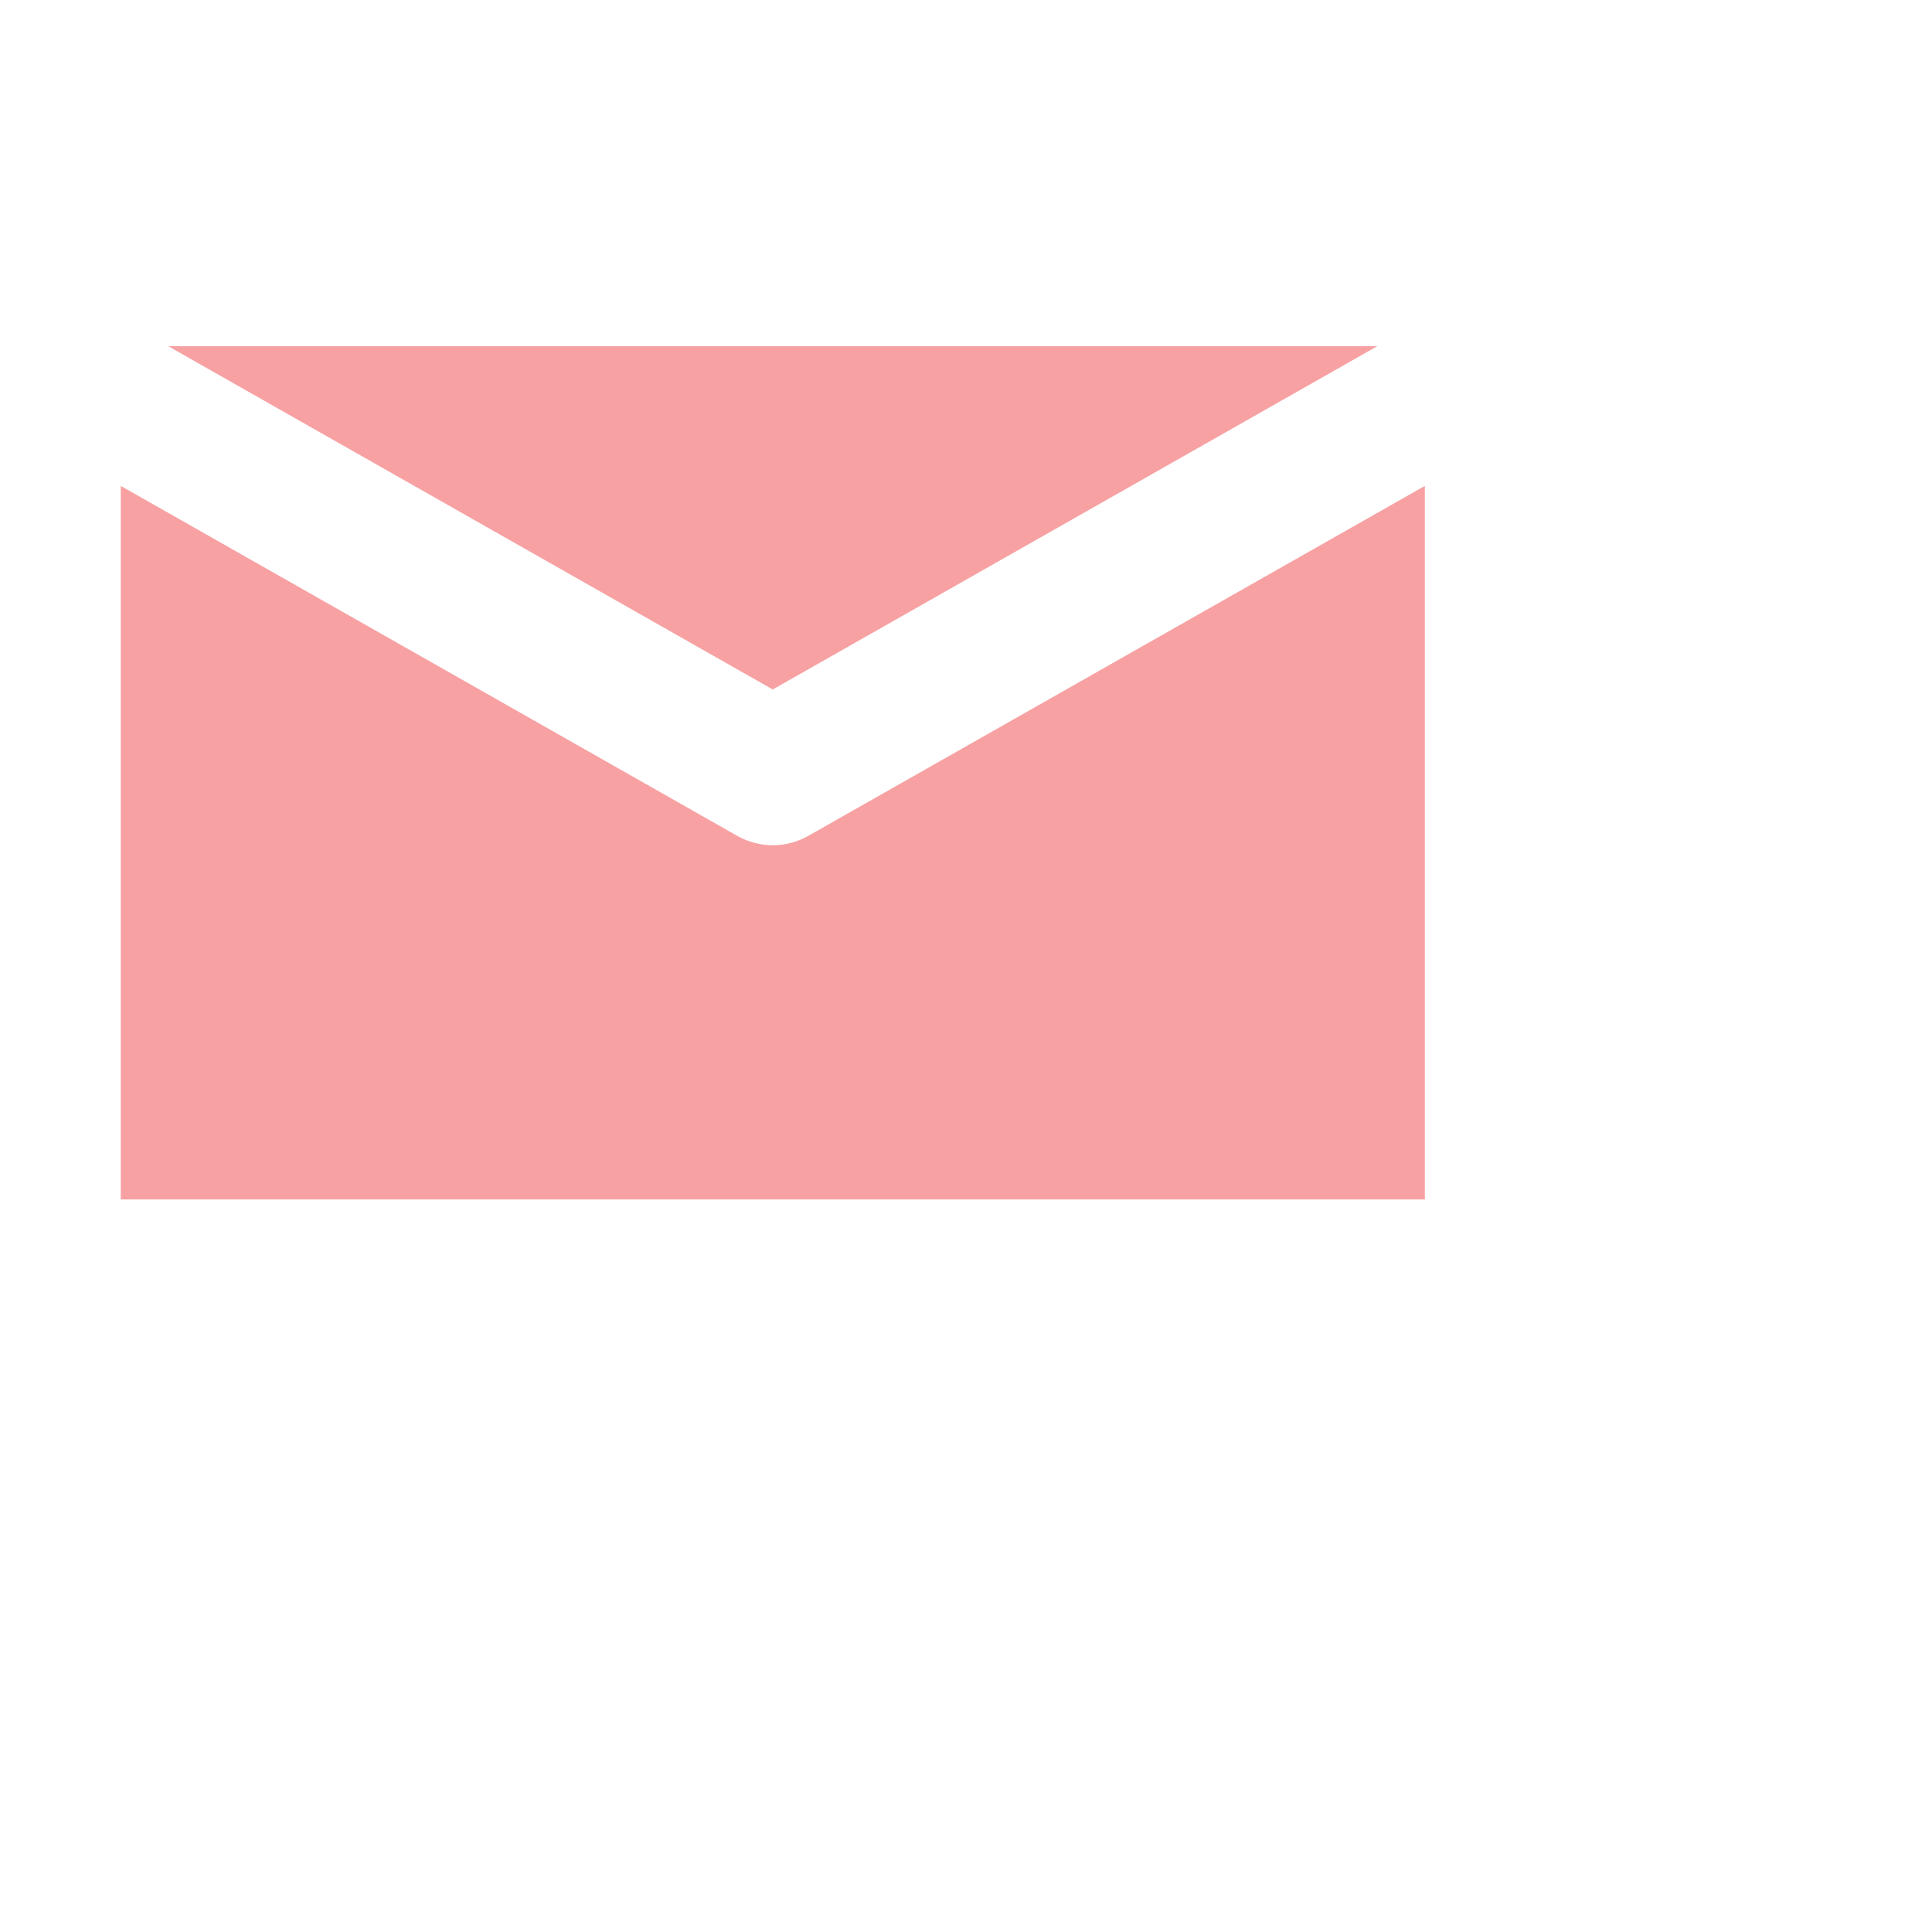 <svg xmlns="http://www.w3.org/2000/svg" version="1.1" width="40" height="40" viewBox="0 0 40 40"><defs/><path fill="#f7a1a3" stroke="none" d="M 28.516,7.167 L 3.482,7.167 L 15.999,14.275 L 28.516,7.167 L 28.516,7.167 M 16.74,17.303 C 16.51,17.434 16.255,17.5 16,17.5 S 15.49,17.434 15.259,17.303 L 2.5,10.06 L 2.5,24.833 L 29.5,24.833 L 29.5,10.06 L 16.74,17.303 Z" transform=""/></svg>